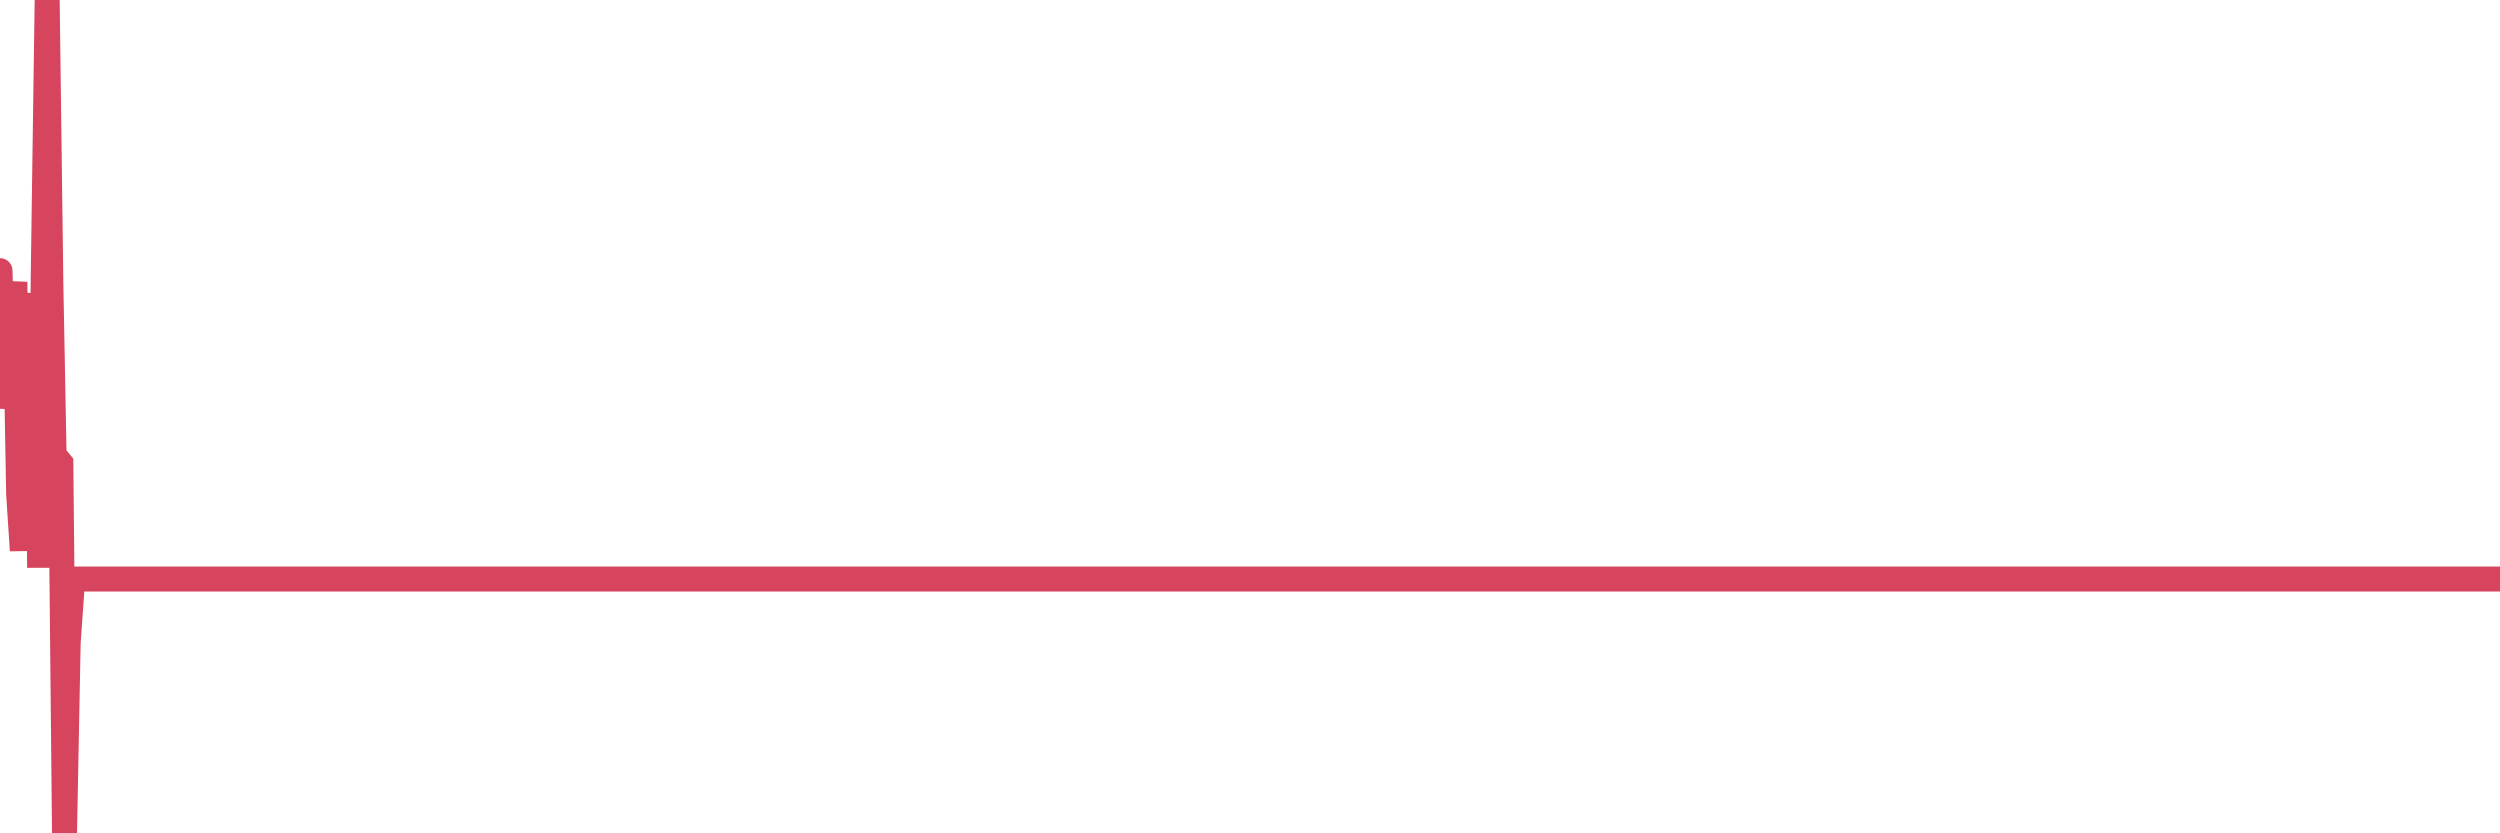 <?xml version="1.0"?><svg width="150px" height="50px" xmlns="http://www.w3.org/2000/svg" xmlns:xlink="http://www.w3.org/1999/xlink"> <polyline fill="none" stroke="#d6455d" stroke-width="1.5px" stroke-linecap="round" stroke-miterlimit="5" points="0.00,16.24 0.22,24.48 0.45,22.67 0.67,19.19 0.89,16.92 1.12,29.66 1.34,33.03 1.56,27.19 1.79,25.91 1.93,19.65 2.16,17.64 2.38,34.06 2.60,16.22 2.83,0.00 3.05,16.99 3.27,28.65 3.50,27.61 3.65,27.79 3.87,50.00 4.09,38.55 4.32,35.30 4.54,34.74 4.76,34.74 4.99,34.74 5.21,34.74 5.36,34.74 5.58,34.74 5.80,34.74 6.03,34.74 6.25,34.74 6.47,34.74 6.70,34.74 6.92,34.74 7.07,34.74 7.29,34.74 7.52,34.74 7.74,34.74 7.96,34.74 8.19,34.74 8.41,34.74 8.63,34.74 8.78,34.74 9.00,34.74 9.23,34.74 9.45,34.74 9.67,34.74 9.90,34.74 10.12,34.74 10.34,34.74 10.49,34.74 10.72,34.74 10.94,34.74 11.16,34.74 11.38,34.74 11.61,34.74 11.83,34.74 12.05,34.74 12.20,34.74 12.43,34.74 12.65,34.74 12.87,34.74 13.10,34.74 13.32,34.74 13.54,34.74 13.77,34.74 13.91,34.74 14.14,34.74 14.36,34.74 14.58,34.74 14.81,34.74 15.03,34.74 15.25,34.74 15.48,34.74 15.63,34.74 15.85,34.74 16.07,34.74 16.30,34.74 16.52,34.74 16.74,34.74 16.97,34.74 17.19,34.74 17.41,34.74 17.56,34.74 17.78,34.74 18.01,34.74 18.23,34.74 18.45,34.74 18.68,34.74 18.90,34.74 19.12,34.74 19.27,34.74 19.50,34.74 19.72,34.74 19.94,34.74 20.17,34.74 20.39,34.74 20.61,34.74 20.84,34.74 20.98,34.74 21.21,34.74 21.43,34.74 21.65,34.74 21.88,34.74 22.10,34.74 22.32,34.74 22.55,34.74 22.70,34.74 22.92,34.74 23.14,34.74 23.37,34.74 23.59,34.74 23.81,34.74 24.03,34.74 24.26,34.74 24.41,34.74 24.63,34.74 24.85,34.74 25.08,34.74 25.30,34.74 25.52,34.74 25.75,34.74 25.97,34.74 26.12,34.74 26.34,34.74 26.56,34.74 26.79,34.74 27.01,34.74 27.23,34.74 27.46,34.74 27.68,34.74 27.83,34.74 28.05,34.74 28.28,34.74 28.50,34.74 28.72,34.74 28.95,34.74 29.17,34.74 29.39,34.74 29.54,34.74 29.76,34.74 29.99,34.74 30.21,34.74 30.43,34.74 30.66,34.74 30.88,34.74 31.10,34.74 31.25,34.74 31.48,34.74 31.70,34.74 31.92,34.74 32.15,34.74 32.37,34.74 32.59,34.74 32.82,34.74 33.04,34.74 33.19,34.74 33.41,34.74 33.63,34.74 33.86,34.74 34.08,34.74 34.30,34.74 34.53,34.74 34.75,34.74 34.90,34.74 35.12,34.74 35.35,34.74 35.57,34.74 35.79,34.74 36.02,34.74 36.24,34.74 36.46,34.74 36.61,34.74 36.83,34.74 37.06,34.74 37.28,34.74 37.50,34.74 37.73,34.74 37.95,34.74 38.17,34.74 38.32,34.74 38.55,34.74 38.77,34.74 38.99,34.74 39.21,34.74 39.44,34.74 39.66,34.74 39.88,34.74 40.03,34.74 40.26,34.74 40.48,34.74 40.70,34.74 40.93,34.74 41.15,34.74 41.37,34.74 41.60,34.74 41.74,34.74 41.97,34.74 42.19,34.74 42.41,34.74 42.64,34.74 42.86,34.74 43.08,34.74 43.31,34.74 43.46,34.74 43.68,34.74 43.90,34.74 44.13,34.74 44.35,34.74 44.57,34.74 44.80,34.74 45.02,34.74 45.17,34.74 45.39,34.74 45.61,34.74 45.84,34.74 46.06,34.74 46.28,34.74 46.51,34.74 46.73,34.74 46.88,34.74 47.10,34.74 47.33,34.74 47.55,34.74 47.77,34.74 48.00,34.74 48.22,34.74 48.44,34.74 48.67,34.74 48.81,34.74 49.04,34.74 49.26,34.74 49.48,34.74 49.71,34.74 49.93,34.74 50.15,34.74 50.38,34.74 50.53,34.74 50.75,34.74 50.97,34.74 51.20,34.74 51.42,34.74 51.64,34.74 51.86,34.74 52.09,34.74 52.24,34.74 52.46,34.74 52.68,34.74 52.91,34.74 53.13,34.74 53.35,34.74 53.58,34.74 53.80,34.74 53.95,34.74 54.17,34.74 54.39,34.74 54.62,34.74 54.84,34.74 55.06,34.74 55.29,34.74 55.51,34.74 55.66,34.74 55.88,34.74 56.11,34.74 56.33,34.74 56.55,34.74 56.78,34.74 57.00,34.74 57.22,34.74 57.37,34.74 57.59,34.74 57.82,34.74 58.04,34.74 58.26,34.74 58.49,34.74 58.71,34.74 58.93,34.74 59.08,34.74 59.31,34.74 59.53,34.74 59.75,34.74 59.98,34.74 60.20,34.74 60.42,34.74 60.65,34.74 60.79,34.74 61.02,34.74 61.24,34.74 61.46,34.74 61.69,34.74 61.91,34.74 62.13,34.74 62.36,34.74 62.51,34.74 62.73,34.74 62.95,34.74 63.18,34.74 63.40,34.74 63.62,34.74 63.84,34.74 64.07,34.74 64.22,34.74 64.44,34.74 64.66,34.74 64.89,34.74 65.11,34.74 65.33,34.74 65.56,34.74 65.78,34.74 66.00,34.74 66.15,34.74 66.37,34.74 66.60,34.74 66.82,34.74 67.04,34.74 67.27,34.74 67.49,34.74 67.71,34.74 67.86,34.74 68.09,34.74 68.31,34.74 68.53,34.74 68.76,34.74 68.98,34.74 69.20,34.74 69.43,34.74 69.57,34.74 69.80,34.74 70.02,34.74 70.24,34.74 70.47,34.74 70.69,34.74 70.91,34.74 71.14,34.74 71.29,34.74 71.51,34.74 71.73,34.74 71.96,34.74 72.18,34.74 72.40,34.74 72.63,34.74 72.85,34.74 73.00,34.74 73.22,34.74 73.44,34.74 73.67,34.74 73.89,34.74 74.11,34.74 74.34,34.74 74.56,34.74 74.71,34.74 74.93,34.74 75.16,34.74 75.38,34.74 75.60,34.74 75.83,34.74 76.05,34.74 76.27,34.74 76.42,34.74 76.64,34.74 76.87,34.74 77.09,34.74 77.31,34.74 77.54,34.74 77.76,34.74 77.98,34.74 78.13,34.74 78.36,34.74 78.58,34.74 78.80,34.74 79.02,34.74 79.25,34.74 79.47,34.74 79.69,34.74 79.84,34.74 80.07,34.74 80.29,34.74 80.51,34.74 80.74,34.74 80.96,34.74 81.18,34.74 81.41,34.74 81.63,34.74 81.78,34.74 82.00,34.74 82.22,34.74 82.45,34.74 82.67,34.74 82.89,34.74 83.12,34.74 83.34,34.74 83.49,34.74 83.71,34.74 83.94,34.74 84.16,34.74 84.38,34.74 84.61,34.74 84.83,34.74 85.05,34.74 85.20,34.74 85.42,34.74 85.65,34.74 85.87,34.74 86.09,34.74 86.32,34.74 86.54,34.74 86.76,34.74 86.91,34.74 87.14,34.74 87.36,34.74 87.58,34.74 87.81,34.74 88.03,34.74 88.25,34.74 88.48,34.74 88.62,34.74 88.85,34.74 89.07,34.74 89.29,34.74 89.52,34.74 89.74,34.74 89.96,34.74 90.19,34.74 90.34,34.74 90.56,34.74 90.78,34.74 91.01,34.74 91.23,34.74 91.45,34.74 91.67,34.74 91.90,34.74 92.05,34.74 92.27,34.74 92.49,34.74 92.72,34.74 92.94,34.74 93.16,34.74 93.39,34.74 93.61,34.74 93.76,34.74 93.98,34.74 94.20,34.74 94.43,34.74 94.65,34.74 94.87,34.74 95.10,34.74 95.32,34.74 95.47,34.74 95.69,34.74 95.92,34.74 96.14,34.74 96.36,34.74 96.59,34.74 96.81,34.74 97.03,34.74 97.26,34.74 97.40,34.74 97.63,34.74 97.85,34.74 98.07,34.74 98.30,34.74 98.52,34.74 98.74,34.74 98.97,34.74 99.12,34.74 99.34,34.74 99.56,34.74 99.79,34.74 100.01,34.74 100.23,34.74 100.46,34.74 100.68,34.74 100.83,34.74 101.05,34.74 101.27,34.74 101.50,34.74 101.72,34.74 101.94,34.74 102.17,34.74 102.39,34.74 102.54,34.74 102.76,34.74 102.99,34.74 103.21,34.74 103.43,34.74 103.66,34.74 103.88,34.74 104.10,34.74 104.25,34.74 104.47,34.74 104.70,34.74 104.92,34.74 105.14,34.74 105.37,34.74 105.59,34.74 105.81,34.74 105.96,34.74 106.19,34.74 106.41,34.74 106.63,34.74 106.85,34.74 107.08,34.74 107.30,34.74 107.52,34.74 107.67,34.74 107.90,34.74 108.12,34.74 108.34,34.74 108.57,34.74 108.79,34.74 109.01,34.74 109.24,34.74 109.38,34.74 109.61,34.74 109.83,34.74 110.05,34.74 110.28,34.74 110.50,34.74 110.72,34.74 110.95,34.74 111.10,34.74 111.32,34.74 111.54,34.74 111.77,34.74 111.99,34.74 112.21,34.74 112.44,34.74 112.66,34.74 112.88,34.74 113.03,34.74 113.25,34.74 113.48,34.74 113.70,34.74 113.92,34.74 114.15,34.74 114.37,34.74 114.59,34.74 114.74,34.74 114.97,34.74 115.19,34.74 115.41,34.74 115.64,34.74 115.86,34.74 116.08,34.74 116.31,34.74 116.45,34.74 116.68,34.74 116.90,34.74 117.12,34.74 117.35,34.74 117.57,34.74 117.79,34.74 118.02,34.74 118.17,34.74 118.39,34.74 118.61,34.74 118.84,34.74 119.06,34.74 119.28,34.74 119.50,34.74 119.73,34.74 119.88,34.74 120.10,34.74 120.32,34.74 120.55,34.74 120.77,34.74 120.99,34.74 121.22,34.74 121.44,34.74 121.59,34.74 121.81,34.74 122.03,34.74 122.26,34.74 122.48,34.74 122.70,34.74 122.93,34.74 123.15,34.74 123.30,34.74 123.52,34.74 123.75,34.74 123.97,34.74 124.19,34.74 124.42,34.74 124.64,34.74 124.86,34.74 125.01,34.74 125.23,34.74 125.46,34.74 125.68,34.74 125.90,34.74 126.13,34.74 126.35,34.74 126.57,34.74 126.72,34.74 126.95,34.74 127.17,34.74 127.39,34.74 127.62,34.74 127.84,34.74 128.06,34.74 128.29,34.74 128.43,34.74 128.66,34.74 128.88,34.74 129.10,34.74 129.33,34.74 129.55,34.74 129.77,34.74 130.00,34.74 130.22,34.74 130.37,34.74 130.59,34.74 130.82,34.74 131.04,34.74 131.26,34.74 131.48,34.74 131.71,34.74 131.93,34.74 132.08,34.74 132.30,34.74 132.53,34.74 132.75,34.74 132.97,34.74 133.20,34.74 133.42,34.74 133.64,34.74 133.79,34.74 134.01,34.74 134.24,34.74 134.46,34.74 134.68,34.74 134.91,34.74 135.13,34.74 135.35,34.74 135.50,34.74 135.73,34.74 135.95,34.74 136.17,34.74 136.40,34.74 136.62,34.74 136.84,34.74 137.07,34.74 137.21,34.74 137.44,34.74 137.66,34.74 137.88,34.74 138.11,34.74 138.33,34.74 138.55,34.74 138.78,34.74 138.93,34.74 139.15,34.74 139.37,34.74 139.60,34.74 139.82,34.74 140.04,34.74 140.27,34.74 140.49,34.74 140.64,34.74 140.86,34.74 141.08,34.74 141.31,34.74 141.53,34.74 141.75,34.74 141.98,34.74 142.20,34.74 142.35,34.74 142.57,34.74 142.80,34.74 143.02,34.74 143.24,34.74 143.47,34.74 143.69,34.74 143.91,34.74 144.06,34.74 144.28,34.74 144.51,34.74 144.73,34.74 144.95,34.74 145.18,34.74 145.40,34.74 145.62,34.74 145.85,34.74 146.00,34.74 146.22,34.74 146.44,34.74 146.66,34.74 146.89,34.74 147.11,34.74 147.33,34.74 147.56,34.74 147.71,34.74 147.93,34.74 148.15,34.74 148.38,34.74 148.60,34.74 148.82,34.74 149.05,34.74 149.27,34.74 149.42,34.74 149.64,34.74 149.86,34.74 150.00,34.74 "/></svg>